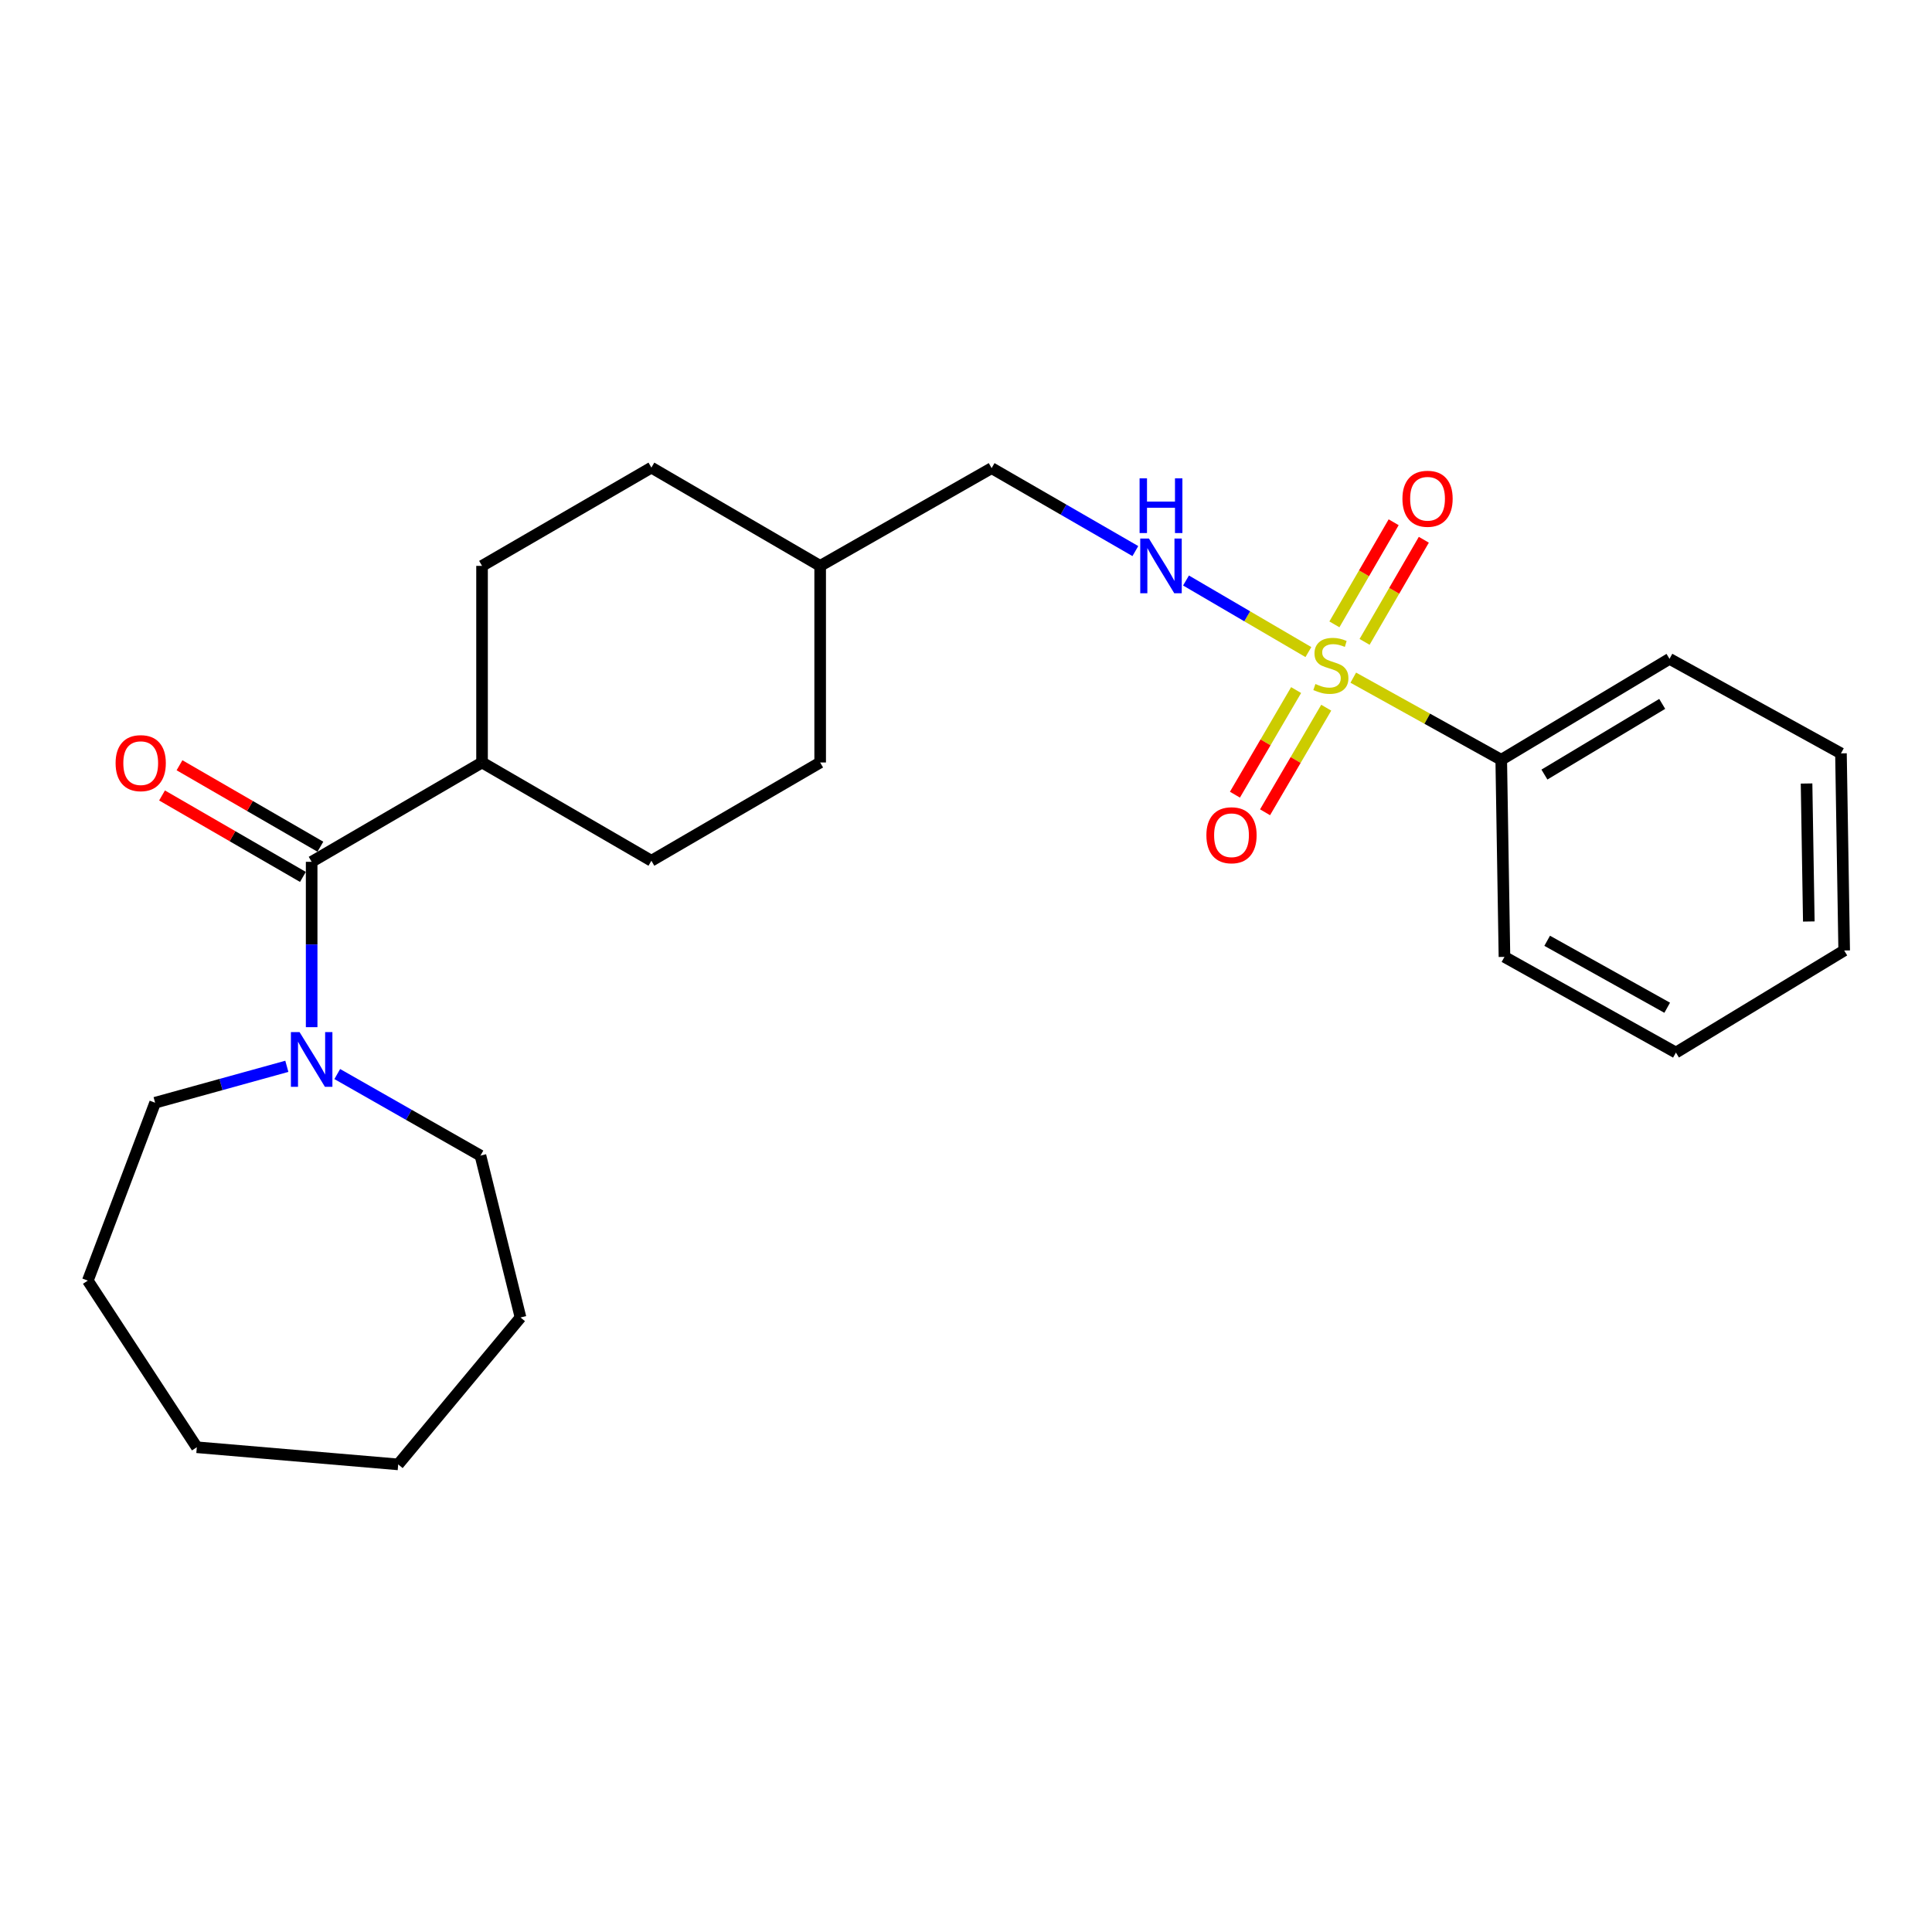 <?xml version='1.0' encoding='iso-8859-1'?>
<svg version='1.1' baseProfile='full'
              xmlns='http://www.w3.org/2000/svg'
                      xmlns:rdkit='http://www.rdkit.org/xml'
                      xmlns:xlink='http://www.w3.org/1999/xlink'
                  xml:space='preserve'
width='1000px' height='1000px' viewBox='0 0 1000 1000'>
<!-- END OF HEADER -->
<rect style='opacity:1.0;fill:#FFFFFF;stroke:none' width='1000' height='1000' x='0' y='0'> </rect>
<path class='bond-2' d='M 677.227,337.516 L 645.552,318.993' style='fill:none;fill-rule:evenodd;stroke:#CCCC00;stroke-width:6px;stroke-linecap:butt;stroke-linejoin:miter;stroke-opacity:1' />
<path class='bond-2' d='M 645.552,318.993 L 613.877,300.47' style='fill:none;fill-rule:evenodd;stroke:#0000FF;stroke-width:6px;stroke-linecap:butt;stroke-linejoin:miter;stroke-opacity:1' />
<path class='bond-3' d='M 670.866,357.182 L 655.034,384.251' style='fill:none;fill-rule:evenodd;stroke:#CCCC00;stroke-width:6px;stroke-linecap:butt;stroke-linejoin:miter;stroke-opacity:1' />
<path class='bond-3' d='M 655.034,384.251 L 639.202,411.32' style='fill:none;fill-rule:evenodd;stroke:#FF0000;stroke-width:6px;stroke-linecap:butt;stroke-linejoin:miter;stroke-opacity:1' />
<path class='bond-3' d='M 686.454,366.3 L 670.622,393.368' style='fill:none;fill-rule:evenodd;stroke:#CCCC00;stroke-width:6px;stroke-linecap:butt;stroke-linejoin:miter;stroke-opacity:1' />
<path class='bond-3' d='M 670.622,393.368 L 654.79,420.437' style='fill:none;fill-rule:evenodd;stroke:#FF0000;stroke-width:6px;stroke-linecap:butt;stroke-linejoin:miter;stroke-opacity:1' />
<path class='bond-4' d='M 706.303,332.234 L 721.638,305.806' style='fill:none;fill-rule:evenodd;stroke:#CCCC00;stroke-width:6px;stroke-linecap:butt;stroke-linejoin:miter;stroke-opacity:1' />
<path class='bond-4' d='M 721.638,305.806 L 736.973,279.379' style='fill:none;fill-rule:evenodd;stroke:#FF0000;stroke-width:6px;stroke-linecap:butt;stroke-linejoin:miter;stroke-opacity:1' />
<path class='bond-4' d='M 690.683,323.17 L 706.018,296.743' style='fill:none;fill-rule:evenodd;stroke:#CCCC00;stroke-width:6px;stroke-linecap:butt;stroke-linejoin:miter;stroke-opacity:1' />
<path class='bond-4' d='M 706.018,296.743 L 721.353,270.315' style='fill:none;fill-rule:evenodd;stroke:#FF0000;stroke-width:6px;stroke-linecap:butt;stroke-linejoin:miter;stroke-opacity:1' />
<path class='bond-5' d='M 700.455,350.754 L 738.747,372.009' style='fill:none;fill-rule:evenodd;stroke:#CCCC00;stroke-width:6px;stroke-linecap:butt;stroke-linejoin:miter;stroke-opacity:1' />
<path class='bond-5' d='M 738.747,372.009 L 777.039,393.264' style='fill:none;fill-rule:evenodd;stroke:#000000;stroke-width:6px;stroke-linecap:butt;stroke-linejoin:miter;stroke-opacity:1' />
<path class='bond-0' d='M 161.311,446.075 L 249.507,394.658' style='fill:none;fill-rule:evenodd;stroke:#000000;stroke-width:6px;stroke-linecap:butt;stroke-linejoin:miter;stroke-opacity:1' />
<path class='bond-1' d='M 161.311,446.075 L 161.311,488.867' style='fill:none;fill-rule:evenodd;stroke:#000000;stroke-width:6px;stroke-linecap:butt;stroke-linejoin:miter;stroke-opacity:1' />
<path class='bond-1' d='M 161.311,488.867 L 161.311,531.659' style='fill:none;fill-rule:evenodd;stroke:#0000FF;stroke-width:6px;stroke-linecap:butt;stroke-linejoin:miter;stroke-opacity:1' />
<path class='bond-7' d='M 165.83,438.258 L 129.369,417.177' style='fill:none;fill-rule:evenodd;stroke:#000000;stroke-width:6px;stroke-linecap:butt;stroke-linejoin:miter;stroke-opacity:1' />
<path class='bond-7' d='M 129.369,417.177 L 92.908,396.096' style='fill:none;fill-rule:evenodd;stroke:#FF0000;stroke-width:6px;stroke-linecap:butt;stroke-linejoin:miter;stroke-opacity:1' />
<path class='bond-7' d='M 156.791,453.892 L 120.33,432.811' style='fill:none;fill-rule:evenodd;stroke:#000000;stroke-width:6px;stroke-linecap:butt;stroke-linejoin:miter;stroke-opacity:1' />
<path class='bond-7' d='M 120.33,432.811 L 83.869,411.729' style='fill:none;fill-rule:evenodd;stroke:#FF0000;stroke-width:6px;stroke-linecap:butt;stroke-linejoin:miter;stroke-opacity:1' />
<path class='bond-14' d='M 174.564,555.925 L 211.624,577.032' style='fill:none;fill-rule:evenodd;stroke:#0000FF;stroke-width:6px;stroke-linecap:butt;stroke-linejoin:miter;stroke-opacity:1' />
<path class='bond-14' d='M 211.624,577.032 L 248.684,598.139' style='fill:none;fill-rule:evenodd;stroke:#000000;stroke-width:6px;stroke-linecap:butt;stroke-linejoin:miter;stroke-opacity:1' />
<path class='bond-15' d='M 148.469,551.926 L 114.378,561.348' style='fill:none;fill-rule:evenodd;stroke:#0000FF;stroke-width:6px;stroke-linecap:butt;stroke-linejoin:miter;stroke-opacity:1' />
<path class='bond-15' d='M 114.378,561.348 L 80.288,570.77' style='fill:none;fill-rule:evenodd;stroke:#000000;stroke-width:6px;stroke-linecap:butt;stroke-linejoin:miter;stroke-opacity:1' />
<path class='bond-10' d='M 587.657,285.239 L 550.46,263.771' style='fill:none;fill-rule:evenodd;stroke:#0000FF;stroke-width:6px;stroke-linecap:butt;stroke-linejoin:miter;stroke-opacity:1' />
<path class='bond-10' d='M 550.46,263.771 L 513.263,242.304' style='fill:none;fill-rule:evenodd;stroke:#000000;stroke-width:6px;stroke-linecap:butt;stroke-linejoin:miter;stroke-opacity:1' />
<path class='bond-16' d='M 777.039,393.264 L 864.132,341.014' style='fill:none;fill-rule:evenodd;stroke:#000000;stroke-width:6px;stroke-linecap:butt;stroke-linejoin:miter;stroke-opacity:1' />
<path class='bond-16' d='M 799.393,400.912 L 860.358,364.337' style='fill:none;fill-rule:evenodd;stroke:#000000;stroke-width:6px;stroke-linecap:butt;stroke-linejoin:miter;stroke-opacity:1' />
<path class='bond-17' d='M 777.039,393.264 L 778.705,495.285' style='fill:none;fill-rule:evenodd;stroke:#000000;stroke-width:6px;stroke-linecap:butt;stroke-linejoin:miter;stroke-opacity:1' />
<path class='bond-6' d='M 249.507,394.658 L 337.161,445.523' style='fill:none;fill-rule:evenodd;stroke:#000000;stroke-width:6px;stroke-linecap:butt;stroke-linejoin:miter;stroke-opacity:1' />
<path class='bond-26' d='M 249.507,394.658 L 249.507,292.898' style='fill:none;fill-rule:evenodd;stroke:#000000;stroke-width:6px;stroke-linecap:butt;stroke-linejoin:miter;stroke-opacity:1' />
<path class='bond-8' d='M 249.507,292.898 L 337.161,242.033' style='fill:none;fill-rule:evenodd;stroke:#000000;stroke-width:6px;stroke-linecap:butt;stroke-linejoin:miter;stroke-opacity:1' />
<path class='bond-9' d='M 337.161,445.523 L 424.515,394.658' style='fill:none;fill-rule:evenodd;stroke:#000000;stroke-width:6px;stroke-linecap:butt;stroke-linejoin:miter;stroke-opacity:1' />
<path class='bond-13' d='M 513.263,242.304 L 424.515,292.898' style='fill:none;fill-rule:evenodd;stroke:#000000;stroke-width:6px;stroke-linecap:butt;stroke-linejoin:miter;stroke-opacity:1' />
<path class='bond-11' d='M 337.161,242.033 L 424.515,292.898' style='fill:none;fill-rule:evenodd;stroke:#000000;stroke-width:6px;stroke-linecap:butt;stroke-linejoin:miter;stroke-opacity:1' />
<path class='bond-12' d='M 424.515,394.658 L 424.515,292.898' style='fill:none;fill-rule:evenodd;stroke:#000000;stroke-width:6px;stroke-linecap:butt;stroke-linejoin:miter;stroke-opacity:1' />
<path class='bond-19' d='M 248.684,598.139 L 269.422,681.921' style='fill:none;fill-rule:evenodd;stroke:#000000;stroke-width:6px;stroke-linecap:butt;stroke-linejoin:miter;stroke-opacity:1' />
<path class='bond-18' d='M 80.288,570.77 L 45.455,662.839' style='fill:none;fill-rule:evenodd;stroke:#000000;stroke-width:6px;stroke-linecap:butt;stroke-linejoin:miter;stroke-opacity:1' />
<path class='bond-21' d='M 864.132,341.014 L 952.88,389.943' style='fill:none;fill-rule:evenodd;stroke:#000000;stroke-width:6px;stroke-linecap:butt;stroke-linejoin:miter;stroke-opacity:1' />
<path class='bond-20' d='M 778.705,495.285 L 867.453,544.805' style='fill:none;fill-rule:evenodd;stroke:#000000;stroke-width:6px;stroke-linecap:butt;stroke-linejoin:miter;stroke-opacity:1' />
<path class='bond-20' d='M 800.816,486.943 L 862.94,521.608' style='fill:none;fill-rule:evenodd;stroke:#000000;stroke-width:6px;stroke-linecap:butt;stroke-linejoin:miter;stroke-opacity:1' />
<path class='bond-22' d='M 45.455,662.839 L 101.868,749.099' style='fill:none;fill-rule:evenodd;stroke:#000000;stroke-width:6px;stroke-linecap:butt;stroke-linejoin:miter;stroke-opacity:1' />
<path class='bond-23' d='M 269.422,681.921 L 206.106,757.967' style='fill:none;fill-rule:evenodd;stroke:#000000;stroke-width:6px;stroke-linecap:butt;stroke-linejoin:miter;stroke-opacity:1' />
<path class='bond-24' d='M 867.453,544.805 L 954.545,491.974' style='fill:none;fill-rule:evenodd;stroke:#000000;stroke-width:6px;stroke-linecap:butt;stroke-linejoin:miter;stroke-opacity:1' />
<path class='bond-25' d='M 952.88,389.943 L 954.545,491.974' style='fill:none;fill-rule:evenodd;stroke:#000000;stroke-width:6px;stroke-linecap:butt;stroke-linejoin:miter;stroke-opacity:1' />
<path class='bond-25' d='M 935.074,405.542 L 936.239,476.964' style='fill:none;fill-rule:evenodd;stroke:#000000;stroke-width:6px;stroke-linecap:butt;stroke-linejoin:miter;stroke-opacity:1' />
<path class='bond-27' d='M 101.868,749.099 L 206.106,757.967' style='fill:none;fill-rule:evenodd;stroke:#000000;stroke-width:6px;stroke-linecap:butt;stroke-linejoin:miter;stroke-opacity:1' />
<path  class='atom-0' d='M 680.853 354.035
Q 681.173 354.155, 682.493 354.715
Q 683.813 355.275, 685.253 355.635
Q 686.733 355.955, 688.173 355.955
Q 690.853 355.955, 692.413 354.675
Q 693.973 353.355, 693.973 351.075
Q 693.973 349.515, 693.173 348.555
Q 692.413 347.595, 691.213 347.075
Q 690.013 346.555, 688.013 345.955
Q 685.493 345.195, 683.973 344.475
Q 682.493 343.755, 681.413 342.235
Q 680.373 340.715, 680.373 338.155
Q 680.373 334.595, 682.773 332.395
Q 685.213 330.195, 690.013 330.195
Q 693.293 330.195, 697.013 331.755
L 696.093 334.835
Q 692.693 333.435, 690.133 333.435
Q 687.373 333.435, 685.853 334.595
Q 684.333 335.715, 684.373 337.675
Q 684.373 339.195, 685.133 340.115
Q 685.933 341.035, 687.053 341.555
Q 688.213 342.075, 690.133 342.675
Q 692.693 343.475, 694.213 344.275
Q 695.733 345.075, 696.813 346.715
Q 697.933 348.315, 697.933 351.075
Q 697.933 354.995, 695.293 357.115
Q 692.693 359.195, 688.333 359.195
Q 685.813 359.195, 683.893 358.635
Q 682.013 358.115, 679.773 357.195
L 680.853 354.035
' fill='#CCCC00'/>
<path  class='atom-2' d='M 155.051 534.217
L 164.331 549.217
Q 165.251 550.697, 166.731 553.377
Q 168.211 556.057, 168.291 556.217
L 168.291 534.217
L 172.051 534.217
L 172.051 562.537
L 168.171 562.537
L 158.211 546.137
Q 157.051 544.217, 155.811 542.017
Q 154.611 539.817, 154.251 539.137
L 154.251 562.537
L 150.571 562.537
L 150.571 534.217
L 155.051 534.217
' fill='#0000FF'/>
<path  class='atom-3' d='M 594.668 278.738
L 603.948 293.738
Q 604.868 295.218, 606.348 297.898
Q 607.828 300.578, 607.908 300.738
L 607.908 278.738
L 611.668 278.738
L 611.668 307.058
L 607.788 307.058
L 597.828 290.658
Q 596.668 288.738, 595.428 286.538
Q 594.228 284.338, 593.868 283.658
L 593.868 307.058
L 590.188 307.058
L 590.188 278.738
L 594.668 278.738
' fill='#0000FF'/>
<path  class='atom-3' d='M 589.848 247.586
L 593.688 247.586
L 593.688 259.626
L 608.168 259.626
L 608.168 247.586
L 612.008 247.586
L 612.008 275.906
L 608.168 275.906
L 608.168 262.826
L 593.688 262.826
L 593.688 275.906
L 589.848 275.906
L 589.848 247.586
' fill='#0000FF'/>
<path  class='atom-4' d='M 624.426 432.32
Q 624.426 425.52, 627.786 421.72
Q 631.146 417.92, 637.426 417.92
Q 643.706 417.92, 647.066 421.72
Q 650.426 425.52, 650.426 432.32
Q 650.426 439.2, 647.026 443.12
Q 643.626 447, 637.426 447
Q 631.186 447, 627.786 443.12
Q 624.426 439.24, 624.426 432.32
M 637.426 443.8
Q 641.746 443.8, 644.066 440.92
Q 646.426 438, 646.426 432.32
Q 646.426 426.76, 644.066 423.96
Q 641.746 421.12, 637.426 421.12
Q 633.106 421.12, 630.746 423.92
Q 628.426 426.72, 628.426 432.32
Q 628.426 438.04, 630.746 440.92
Q 633.106 443.8, 637.426 443.8
' fill='#FF0000'/>
<path  class='atom-5' d='M 725.895 258.155
Q 725.895 251.355, 729.255 247.555
Q 732.615 243.755, 738.895 243.755
Q 745.175 243.755, 748.535 247.555
Q 751.895 251.355, 751.895 258.155
Q 751.895 265.035, 748.495 268.955
Q 745.095 272.835, 738.895 272.835
Q 732.655 272.835, 729.255 268.955
Q 725.895 265.075, 725.895 258.155
M 738.895 269.635
Q 743.215 269.635, 745.535 266.755
Q 747.895 263.835, 747.895 258.155
Q 747.895 252.595, 745.535 249.795
Q 743.215 246.955, 738.895 246.955
Q 734.575 246.955, 732.215 249.755
Q 729.895 252.555, 729.895 258.155
Q 729.895 263.875, 732.215 266.755
Q 734.575 269.635, 738.895 269.635
' fill='#FF0000'/>
<path  class='atom-8' d='M 59.833 394.999
Q 59.833 388.199, 63.193 384.399
Q 66.553 380.599, 72.833 380.599
Q 79.113 380.599, 82.473 384.399
Q 85.833 388.199, 85.833 394.999
Q 85.833 401.879, 82.433 405.799
Q 79.033 409.679, 72.833 409.679
Q 66.593 409.679, 63.193 405.799
Q 59.833 401.919, 59.833 394.999
M 72.833 406.479
Q 77.153 406.479, 79.473 403.599
Q 81.833 400.679, 81.833 394.999
Q 81.833 389.439, 79.473 386.639
Q 77.153 383.799, 72.833 383.799
Q 68.513 383.799, 66.153 386.599
Q 63.833 389.399, 63.833 394.999
Q 63.833 400.719, 66.153 403.599
Q 68.513 406.479, 72.833 406.479
' fill='#FF0000'/>
</svg>
